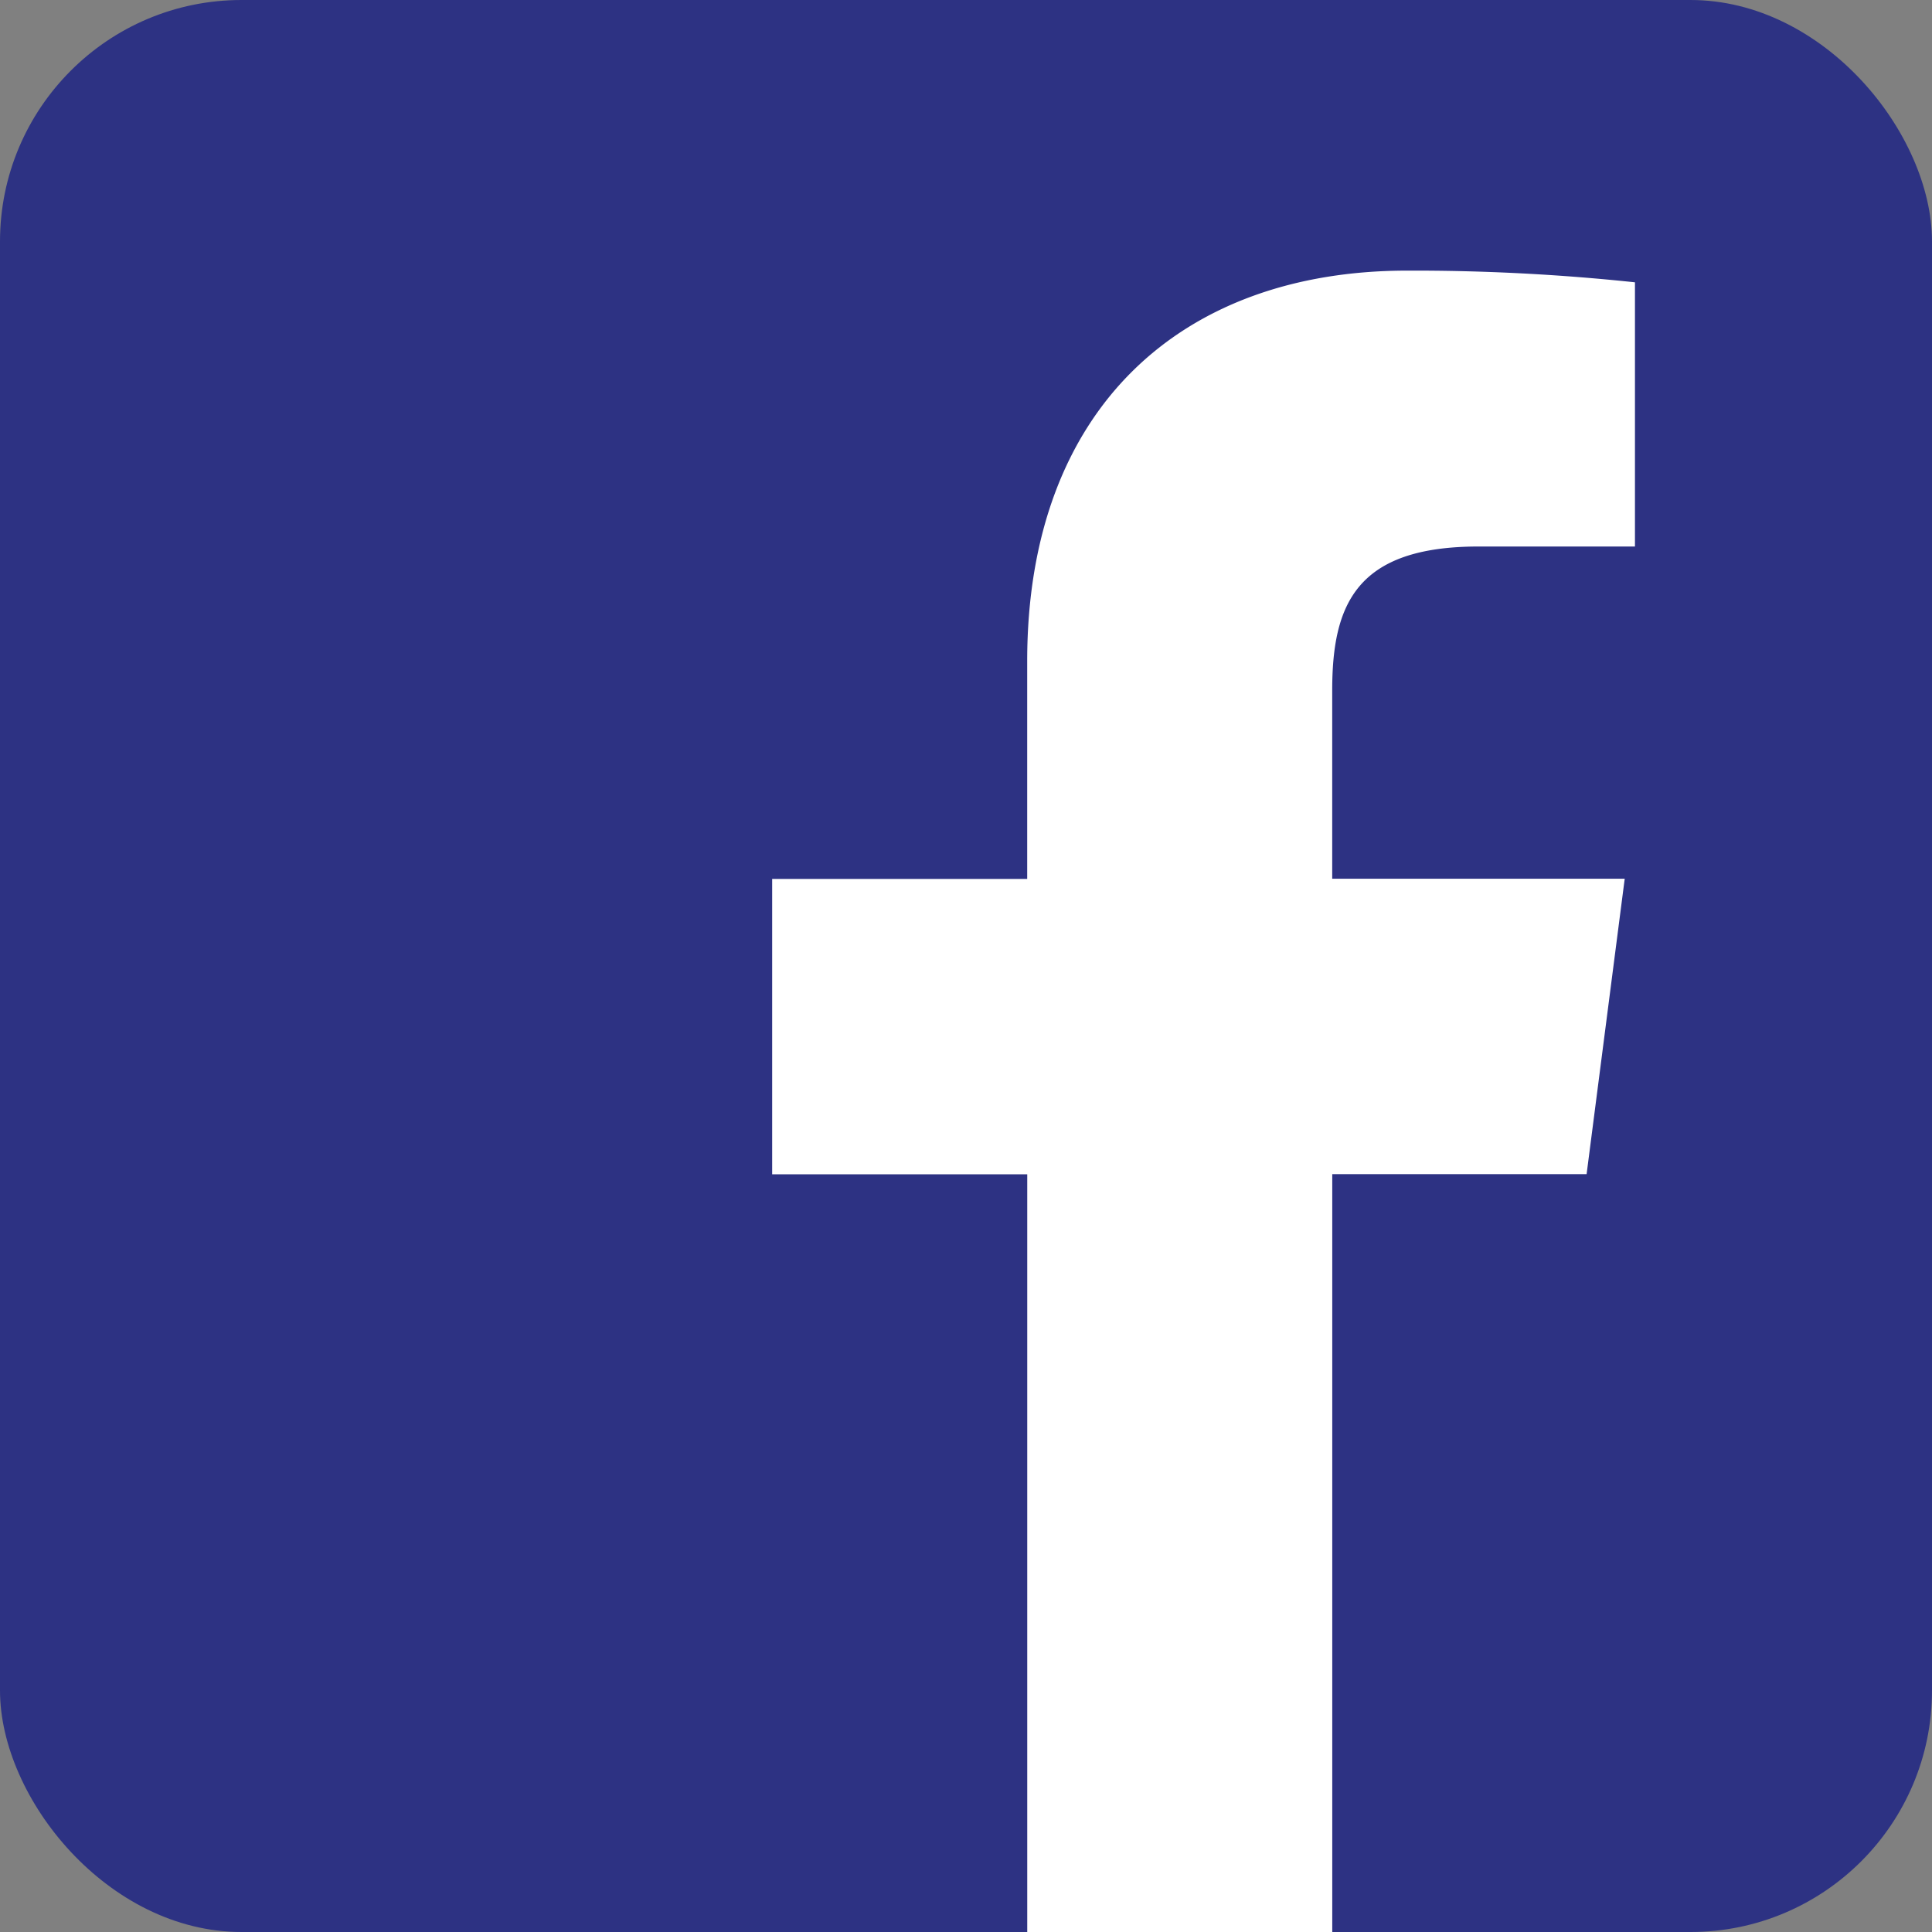 <svg xmlns="http://www.w3.org/2000/svg" width="40" height="40" viewBox="0 0 40 40">
  <rect x="0" y="0" width="40" height="40" fill="#808080" stroke="none"/>
  <g id="ico_facebook" transform="translate(-517.375 -288.315)">
    <rect id="사각형_262" data-name="사각형 262" width="40" height="40" rx="5" transform="translate(517.375 288.315)" fill="#2d3283"/>
    <path id="패스_3022" data-name="패스 3022" d="M574.756,339.839V324.148h5.266l.789-6.116h-6.056v-3.9c0-1.771.491-2.978,3.03-2.978h3.238v-5.47a43.382,43.382,0,0,0-4.718-.242c-4.669,0-7.865,2.851-7.865,8.084v4.51H563.16v6.116h5.281v15.691Z" transform="translate(-29.798 -11.524)" fill="#fff"/>
  </g>
</svg>
